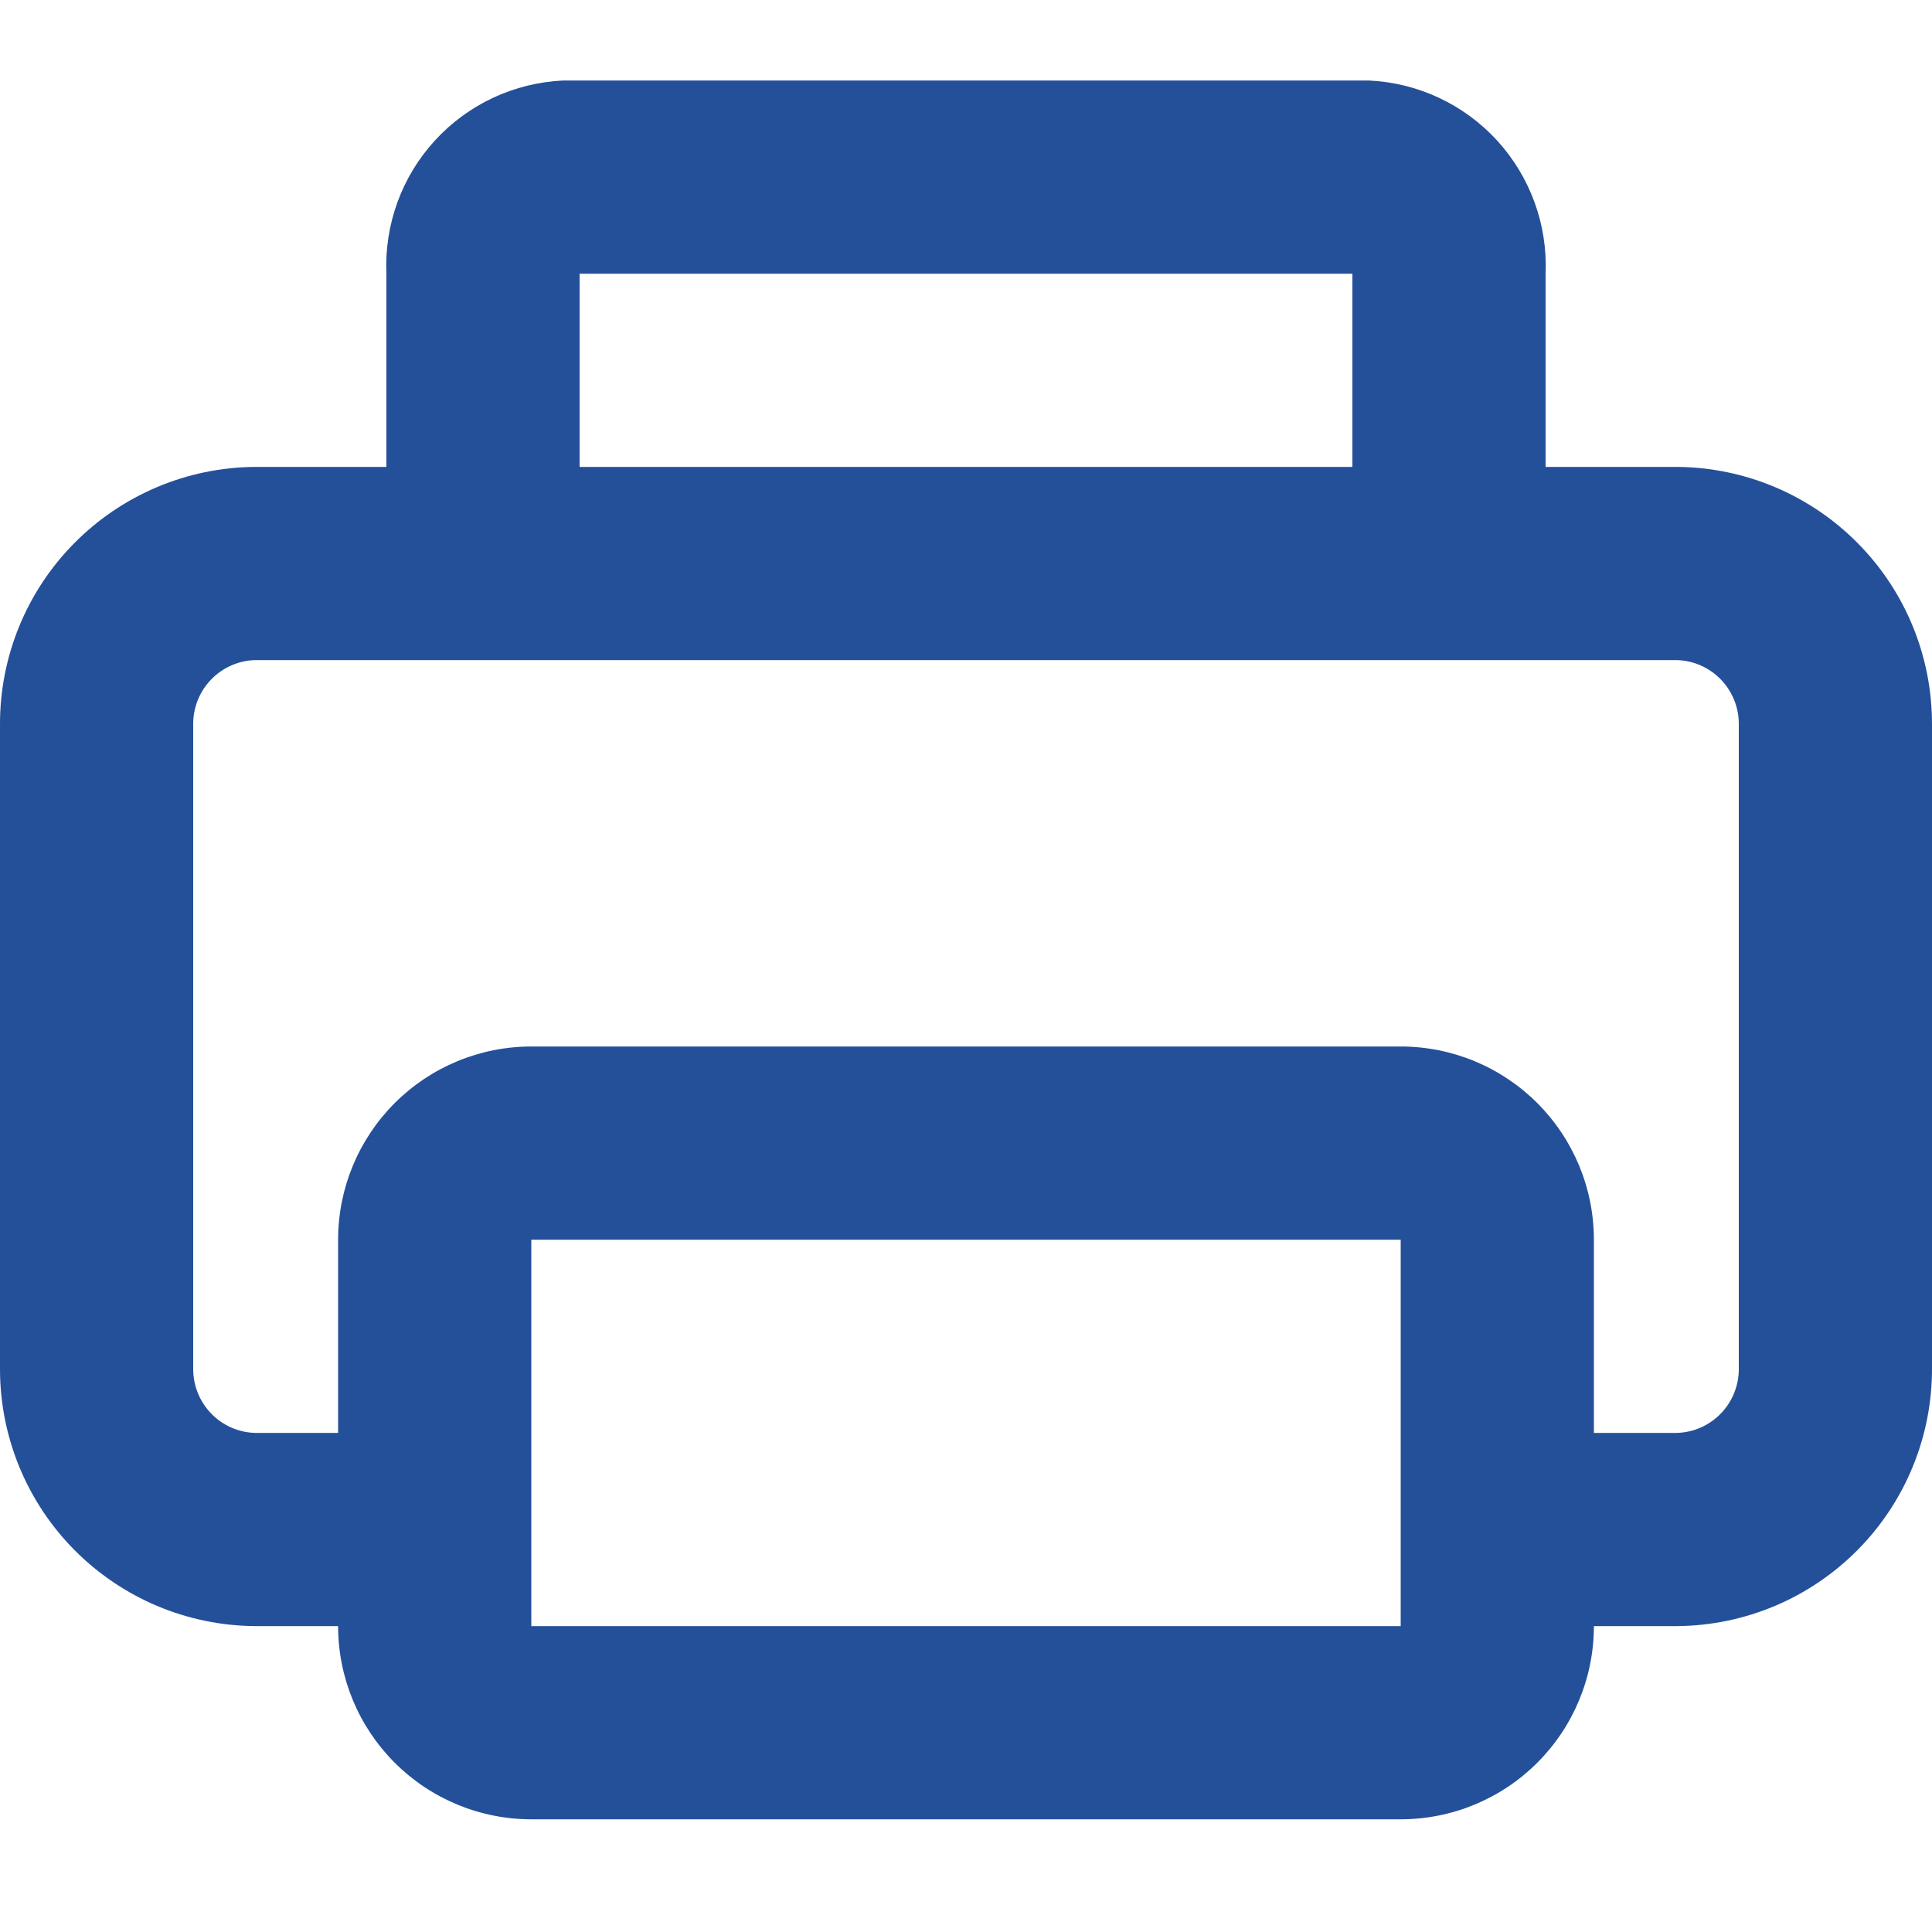 <svg width="24" height="24" viewBox="0 0 24 24" fill="none" xmlns="http://www.w3.org/2000/svg">
<path d="M20.832 5.8H19.2V3.4C19.226 2.791 19.009 2.196 18.598 1.746C18.186 1.296 17.613 1.028 17.004 1H6.996C6.387 1.028 5.814 1.296 5.402 1.746C4.99 2.196 4.774 2.791 4.8 3.4V5.8H3.168C2.324 5.806 1.516 6.147 0.922 6.748C0.328 7.348 -0.003 8.159 2.29282e-05 9.004V16.996C-0.003 17.84 0.328 18.652 0.922 19.252C1.516 19.853 2.324 20.194 3.168 20.2H4.2C4.2 20.837 4.453 21.447 4.903 21.897C5.353 22.347 5.963 22.6 6.6 22.6H17.4C18.037 22.6 18.647 22.347 19.097 21.897C19.547 21.447 19.8 20.837 19.8 20.2H20.832C21.677 20.194 22.484 19.853 23.078 19.252C23.672 18.652 24.003 17.84 24 16.996V9.004C24.003 8.159 23.672 7.348 23.078 6.748C22.484 6.147 21.677 5.806 20.832 5.8ZM7.2 3.4H16.8V5.8H7.2V3.4ZM6.6 20.2V15.4H17.4V20.2H6.6ZM21.6 16.996C21.603 17.204 21.524 17.405 21.381 17.555C21.237 17.706 21.04 17.794 20.832 17.8H19.8V15.4C19.8 14.764 19.547 14.153 19.097 13.703C18.647 13.253 18.037 13 17.4 13H6.6C5.963 13 5.353 13.253 4.903 13.703C4.453 14.153 4.2 14.764 4.2 15.4V17.8H3.168C2.96 17.794 2.763 17.706 2.619 17.555C2.476 17.405 2.397 17.204 2.4 16.996V9.004C2.397 8.796 2.476 8.595 2.619 8.445C2.763 8.294 2.96 8.206 3.168 8.2H20.832C21.04 8.206 21.237 8.294 21.381 8.445C21.524 8.595 21.603 8.796 21.6 9.004V16.996Z" fill="#24509A"/>
</svg>
